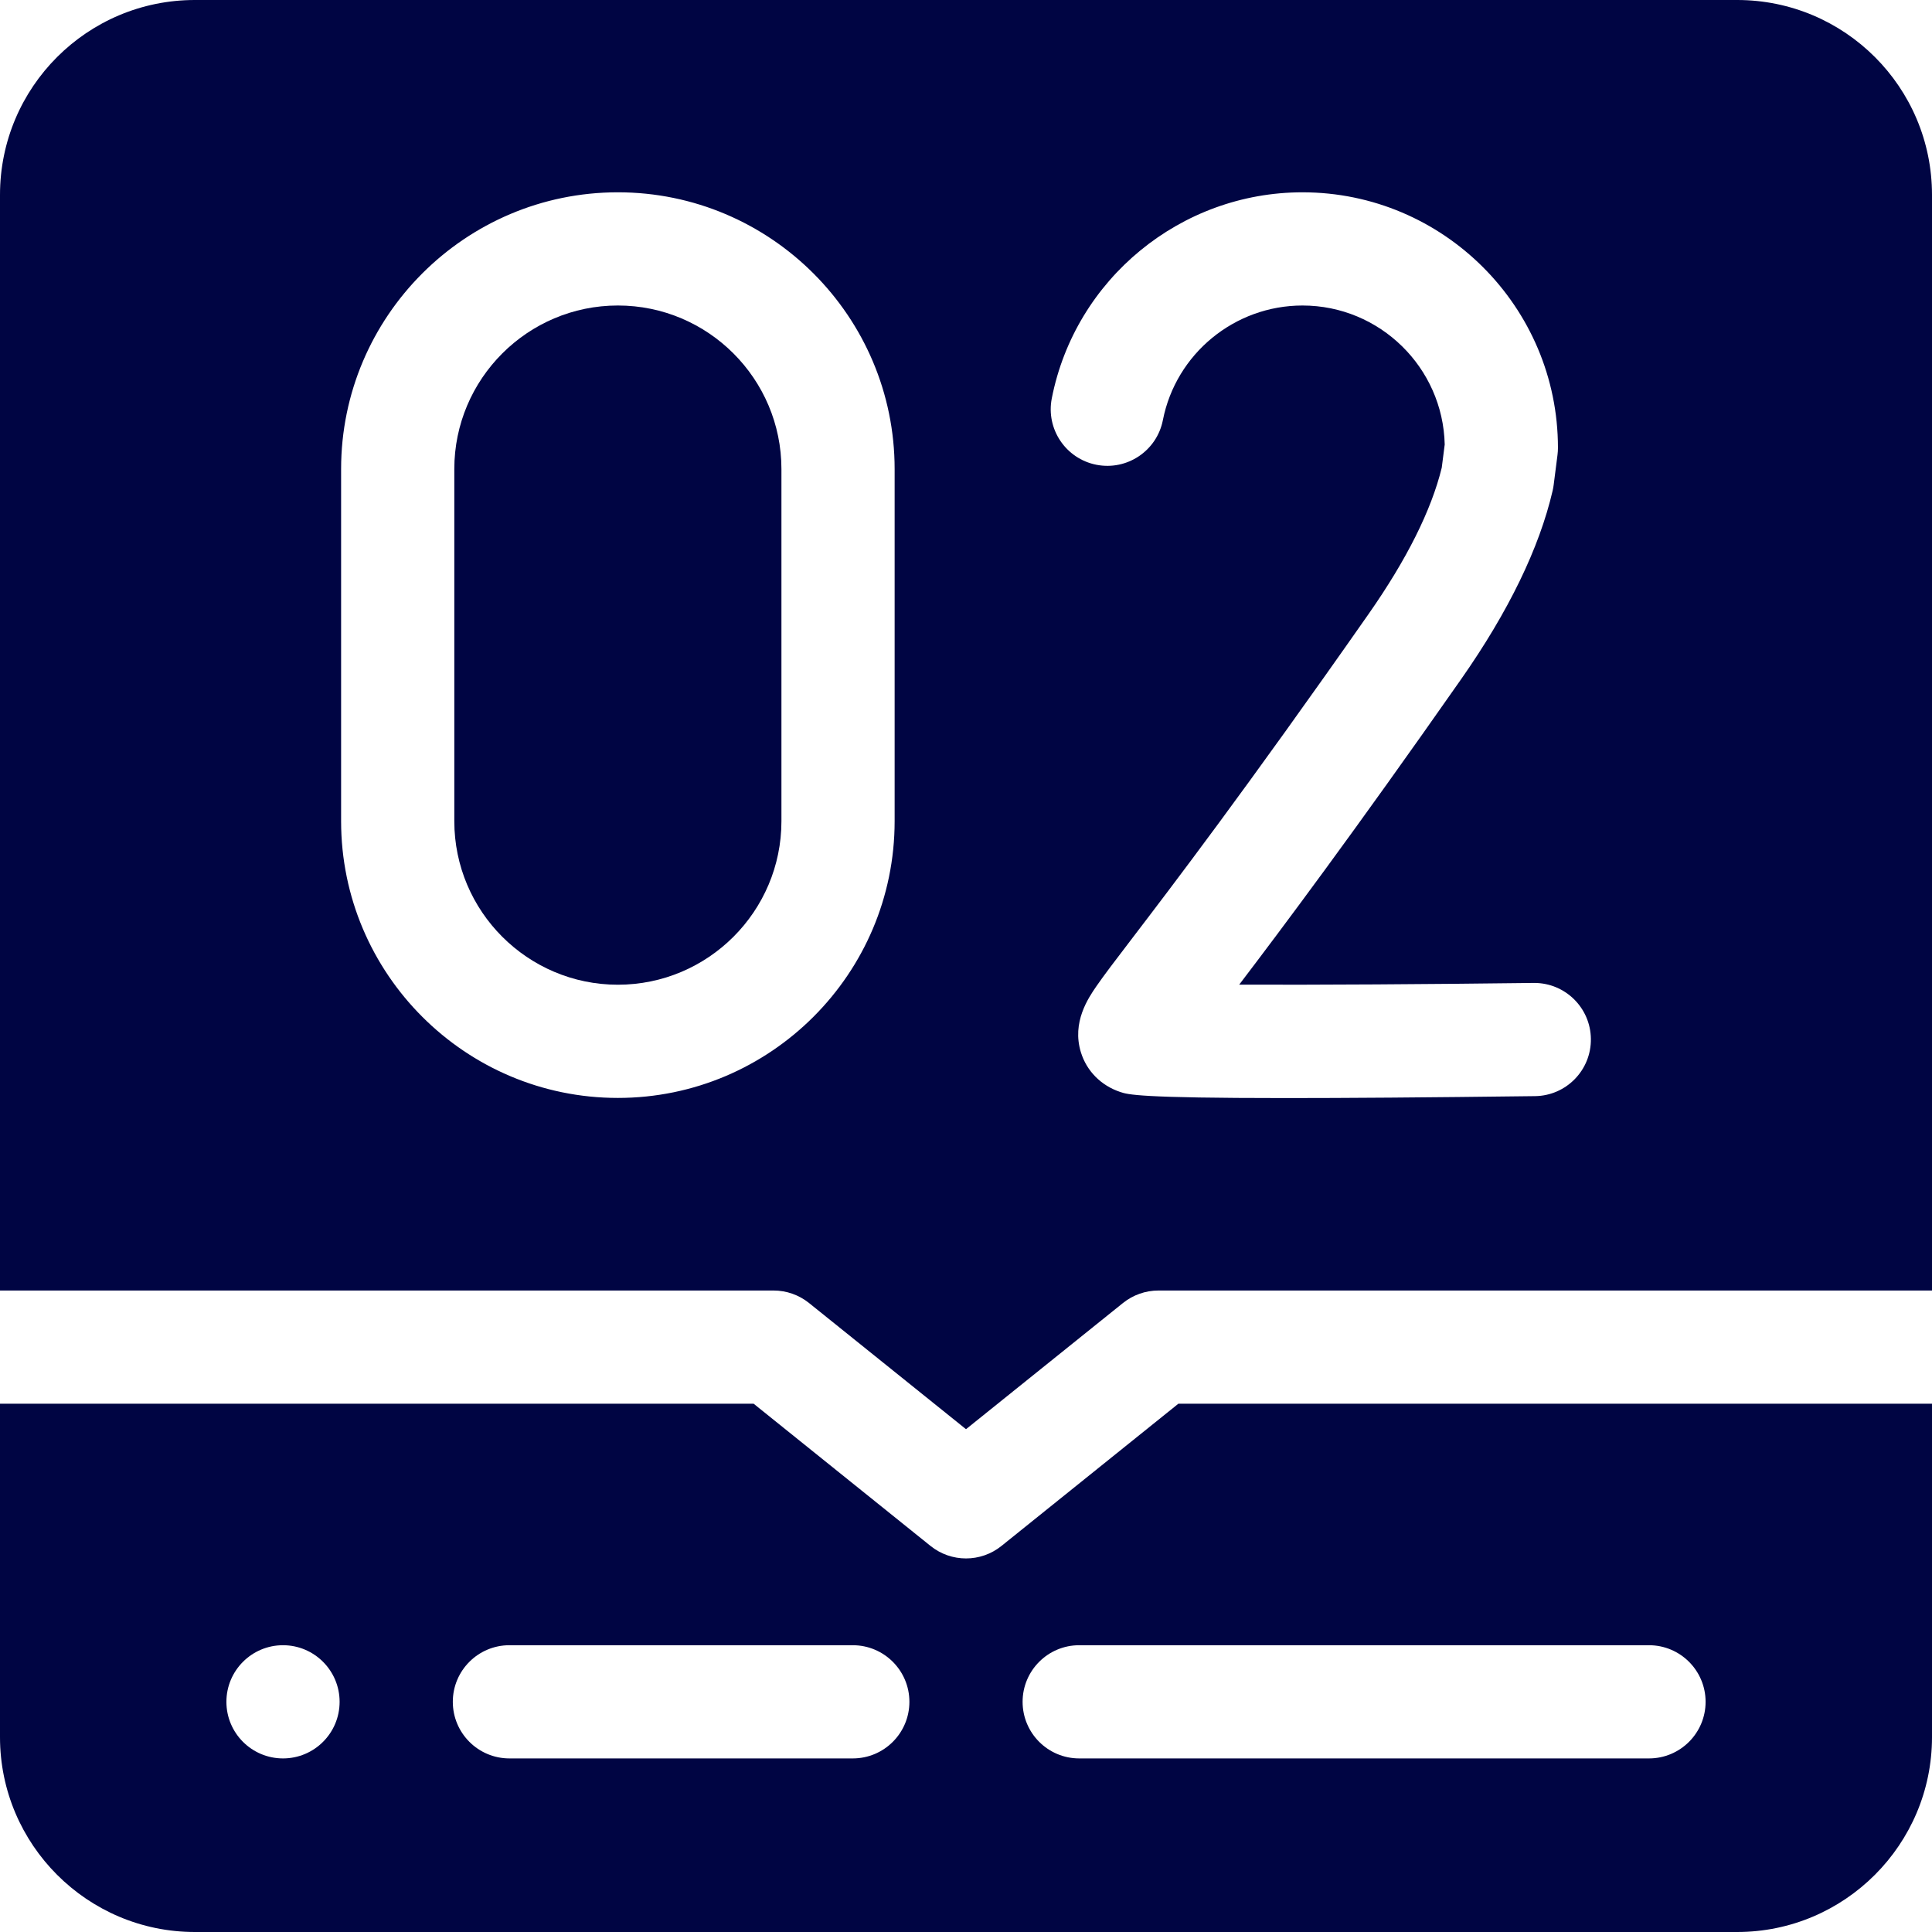 <svg xmlns="http://www.w3.org/2000/svg" xmlns:xlink="http://www.w3.org/1999/xlink" width="512" height="512" x="0" y="0" viewBox="0 0 512 512" style="enable-background:new 0 0 512 512" xml:space="preserve" class=""><g><path d="M163.742 80.962c-23.901 0-43.346 19.444-43.346 43.346v93.309c0 23.901 19.445 43.346 43.346 43.346s43.346-19.444 43.346-43.346v-93.309c-.001-23.902-19.445-43.346-43.346-43.346z" fill="#000543" opacity="1" data-original="#000000" class=""></path><path d="M460.36 0H51.64C23.12 0 0 23.12 0 51.64V342h205c3.42 0 6.73 1.17 9.4 3.31l41.6 33.44 41.6-33.44c2.67-2.14 5.98-3.31 9.4-3.31h205V51.64C512 23.12 488.88 0 460.36 0zM237.087 217.616c0 40.443-32.903 73.346-73.346 73.346s-73.346-32.902-73.346-73.346v-93.309c0-40.443 32.903-73.346 73.346-73.346s73.346 32.902 73.346 73.346zm169.705 72.87c-29.235.367-50.504.514-66.033.514-39.044 0-41.821-.927-43.857-1.605-5.109-1.703-8.921-5.543-10.457-10.537-2.445-7.947 1.977-14.387 4.102-17.481 1.958-2.85 4.904-6.708 9.365-12.549 10.496-13.743 30.034-39.325 62.757-86.08 10.126-14.47 16.654-27.521 19.409-38.807l.786-6.15c-.467-20.387-17.197-36.828-37.694-36.828-17.979 0-33.538 12.776-36.996 30.379-1.597 8.129-9.476 13.42-17.61 11.828-8.129-1.597-13.424-9.48-11.828-17.609 6.213-31.636 34.153-54.598 66.433-54.598 37.332 0 67.704 30.372 67.704 67.704 0 .636-.041 1.271-.121 1.901l-1.018 7.967c-.064.5-.153.996-.267 1.487-3.525 15.201-11.674 31.999-24.221 49.927-28.755 41.085-47.462 66.028-58.843 80.99 20.307.085 50.163-.1 78.011-.45l.192-.001c8.197 0 14.892 6.592 14.995 14.812.106 8.283-6.525 15.082-14.809 15.186z" fill="#000543" opacity="1" data-original="#000000" class=""></path><path d="m312.28 372-46.88 37.69c-2.75 2.21-6.07 3.31-9.4 3.31s-6.65-1.1-9.4-3.31L199.72 372H0v88.36C0 488.83 23.17 512 51.64 512h408.72c28.47 0 51.64-23.17 51.64-51.64V372zM75 466c-8.28 0-15-6.71-15-15 0-8.28 6.72-15 15-15s15 6.72 15 15c0 8.29-6.72 15-15 15zm151 0h-91c-8.28 0-15-6.72-15-15s6.72-15 15-15h91c8.28 0 15 6.72 15 15s-6.72 15-15 15zm211 0H286c-8.28 0-15-6.72-15-15s6.72-15 15-15h151c8.28 0 15 6.72 15 15s-6.72 15-15 15z" fill="#000543" opacity="1" data-original="#000000" class=""></path></g></svg>